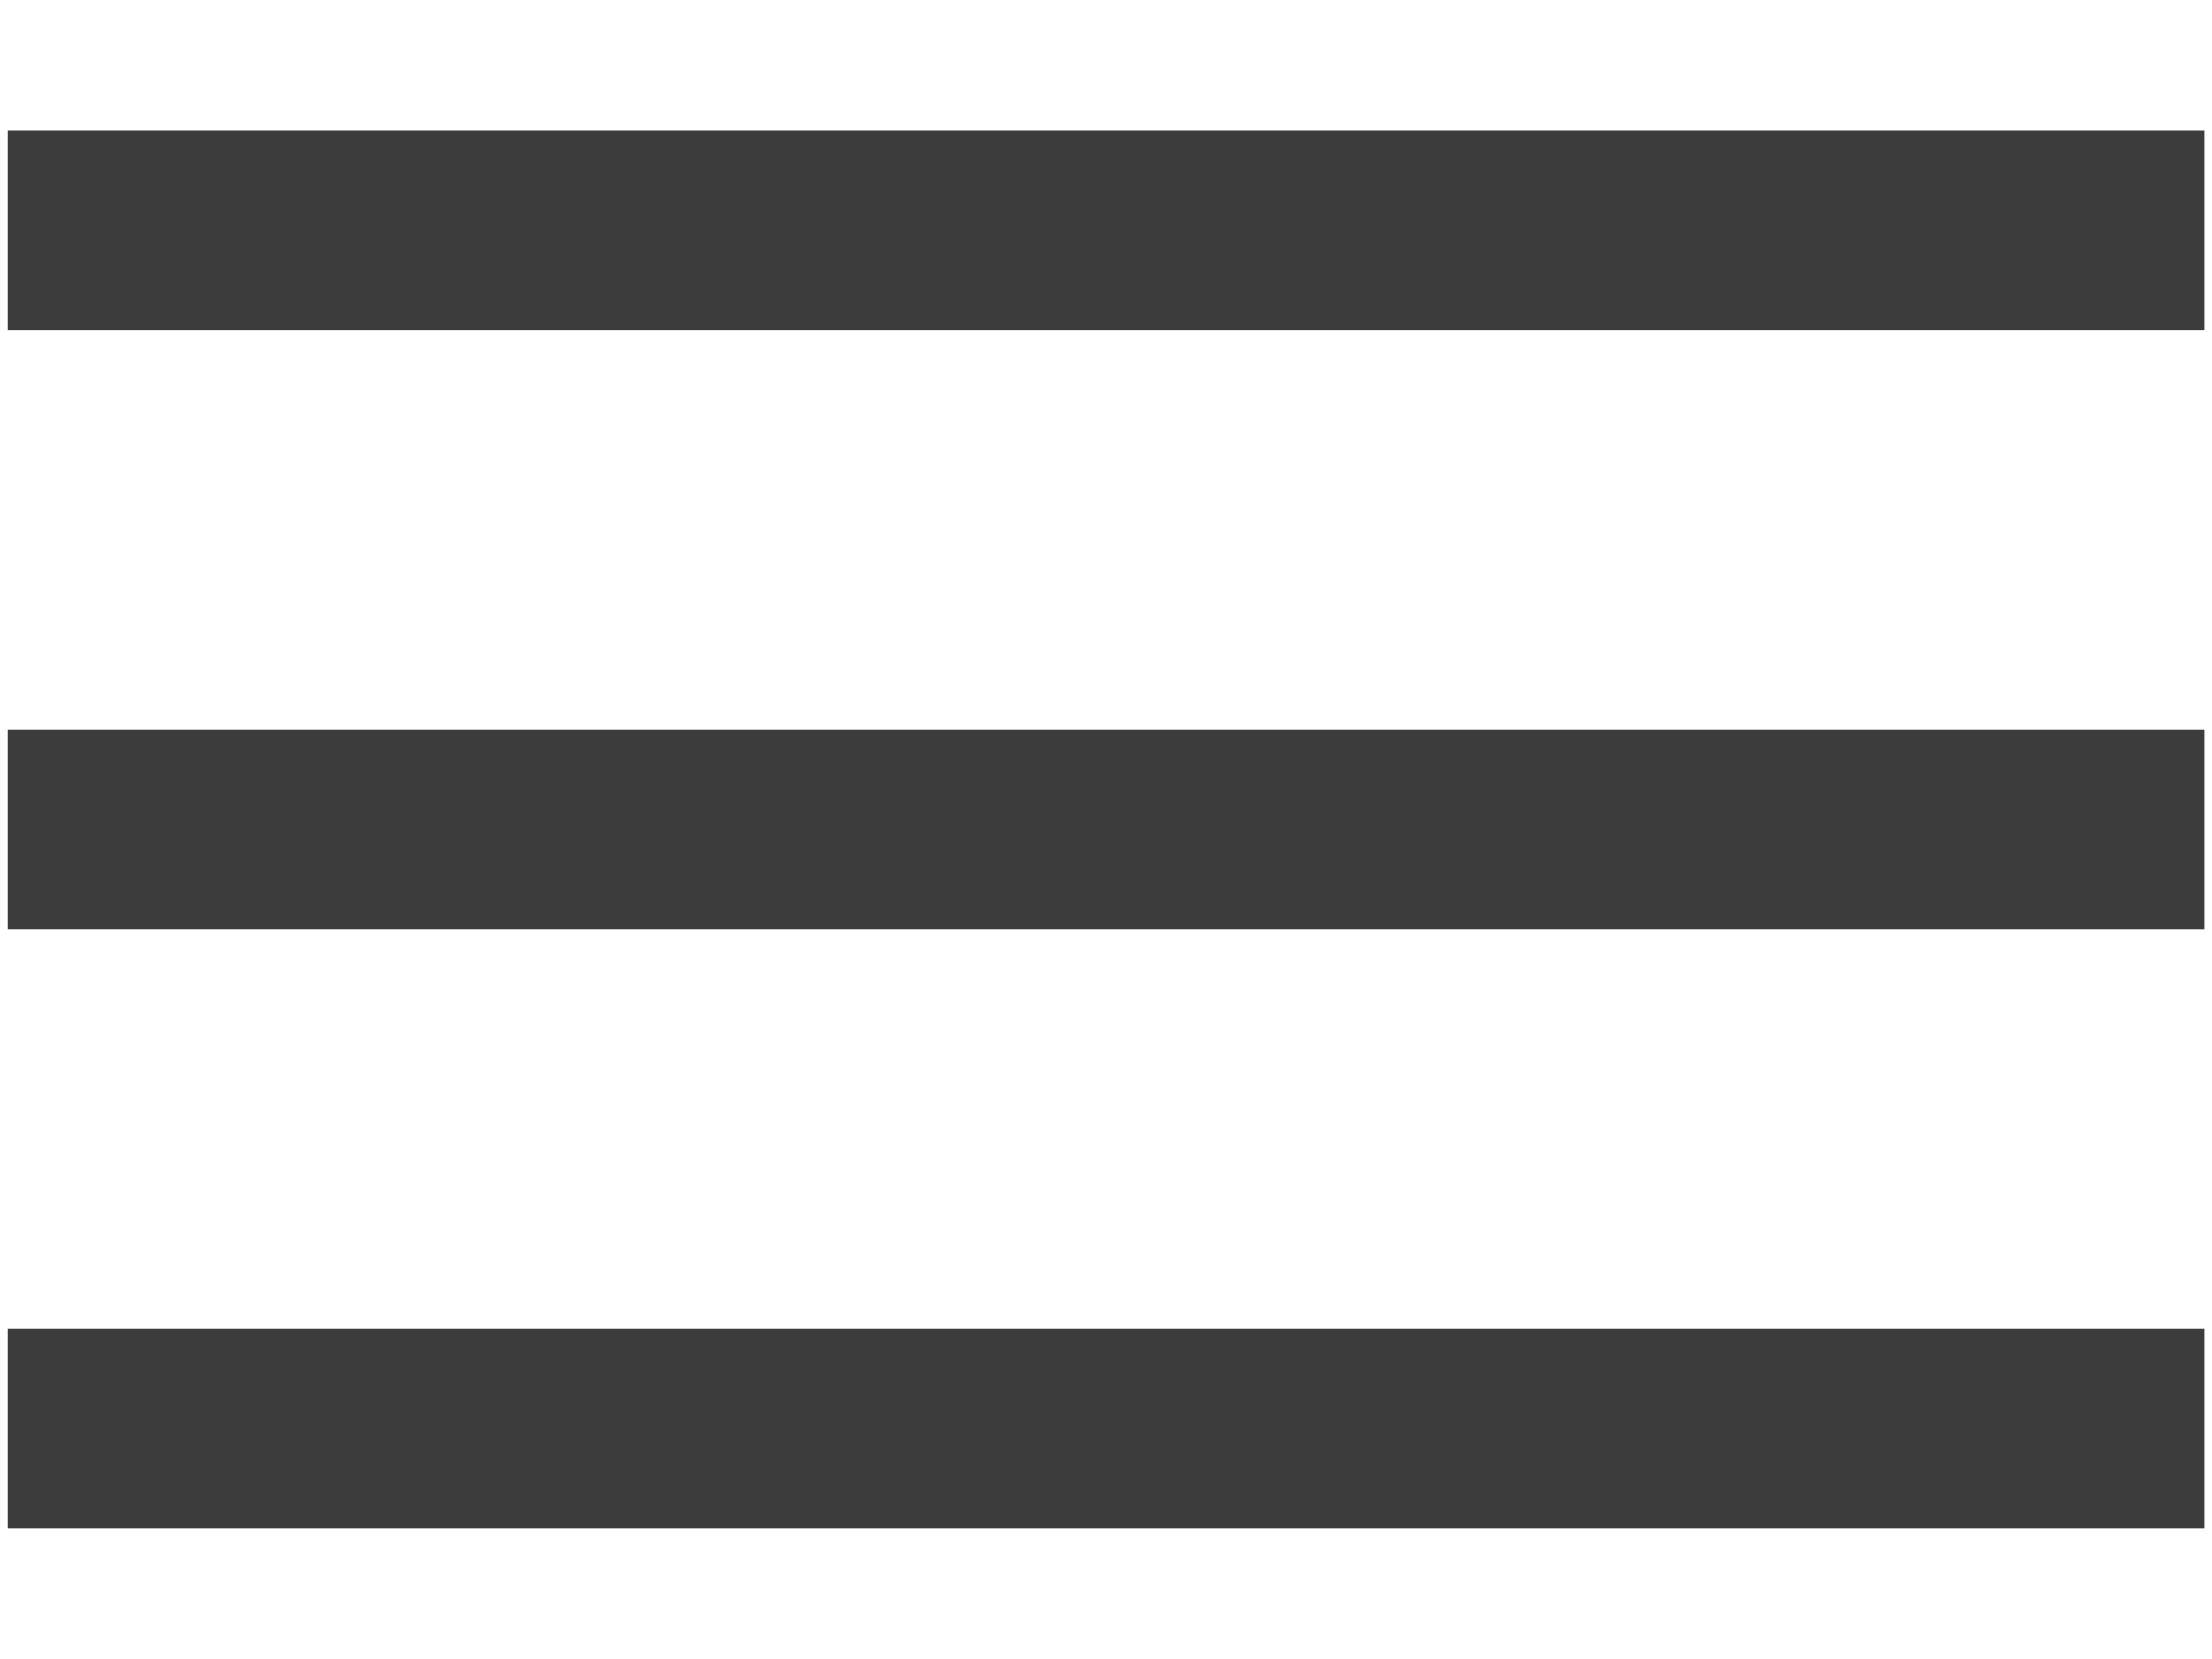 <svg width="16" height="12" viewBox="0 0 16 12" fill="none" xmlns="http://www.w3.org/2000/svg">
<rect x="0.056" y="0.944" width="15.889" height="1.444" fill="#3C3C3C"/>
<rect x="0.056" y="5.278" width="15.889" height="1.444" fill="#3C3C3C"/>
<rect x="0.056" y="9.611" width="15.889" height="1.444" fill="#3C3C3C"/>
</svg>
